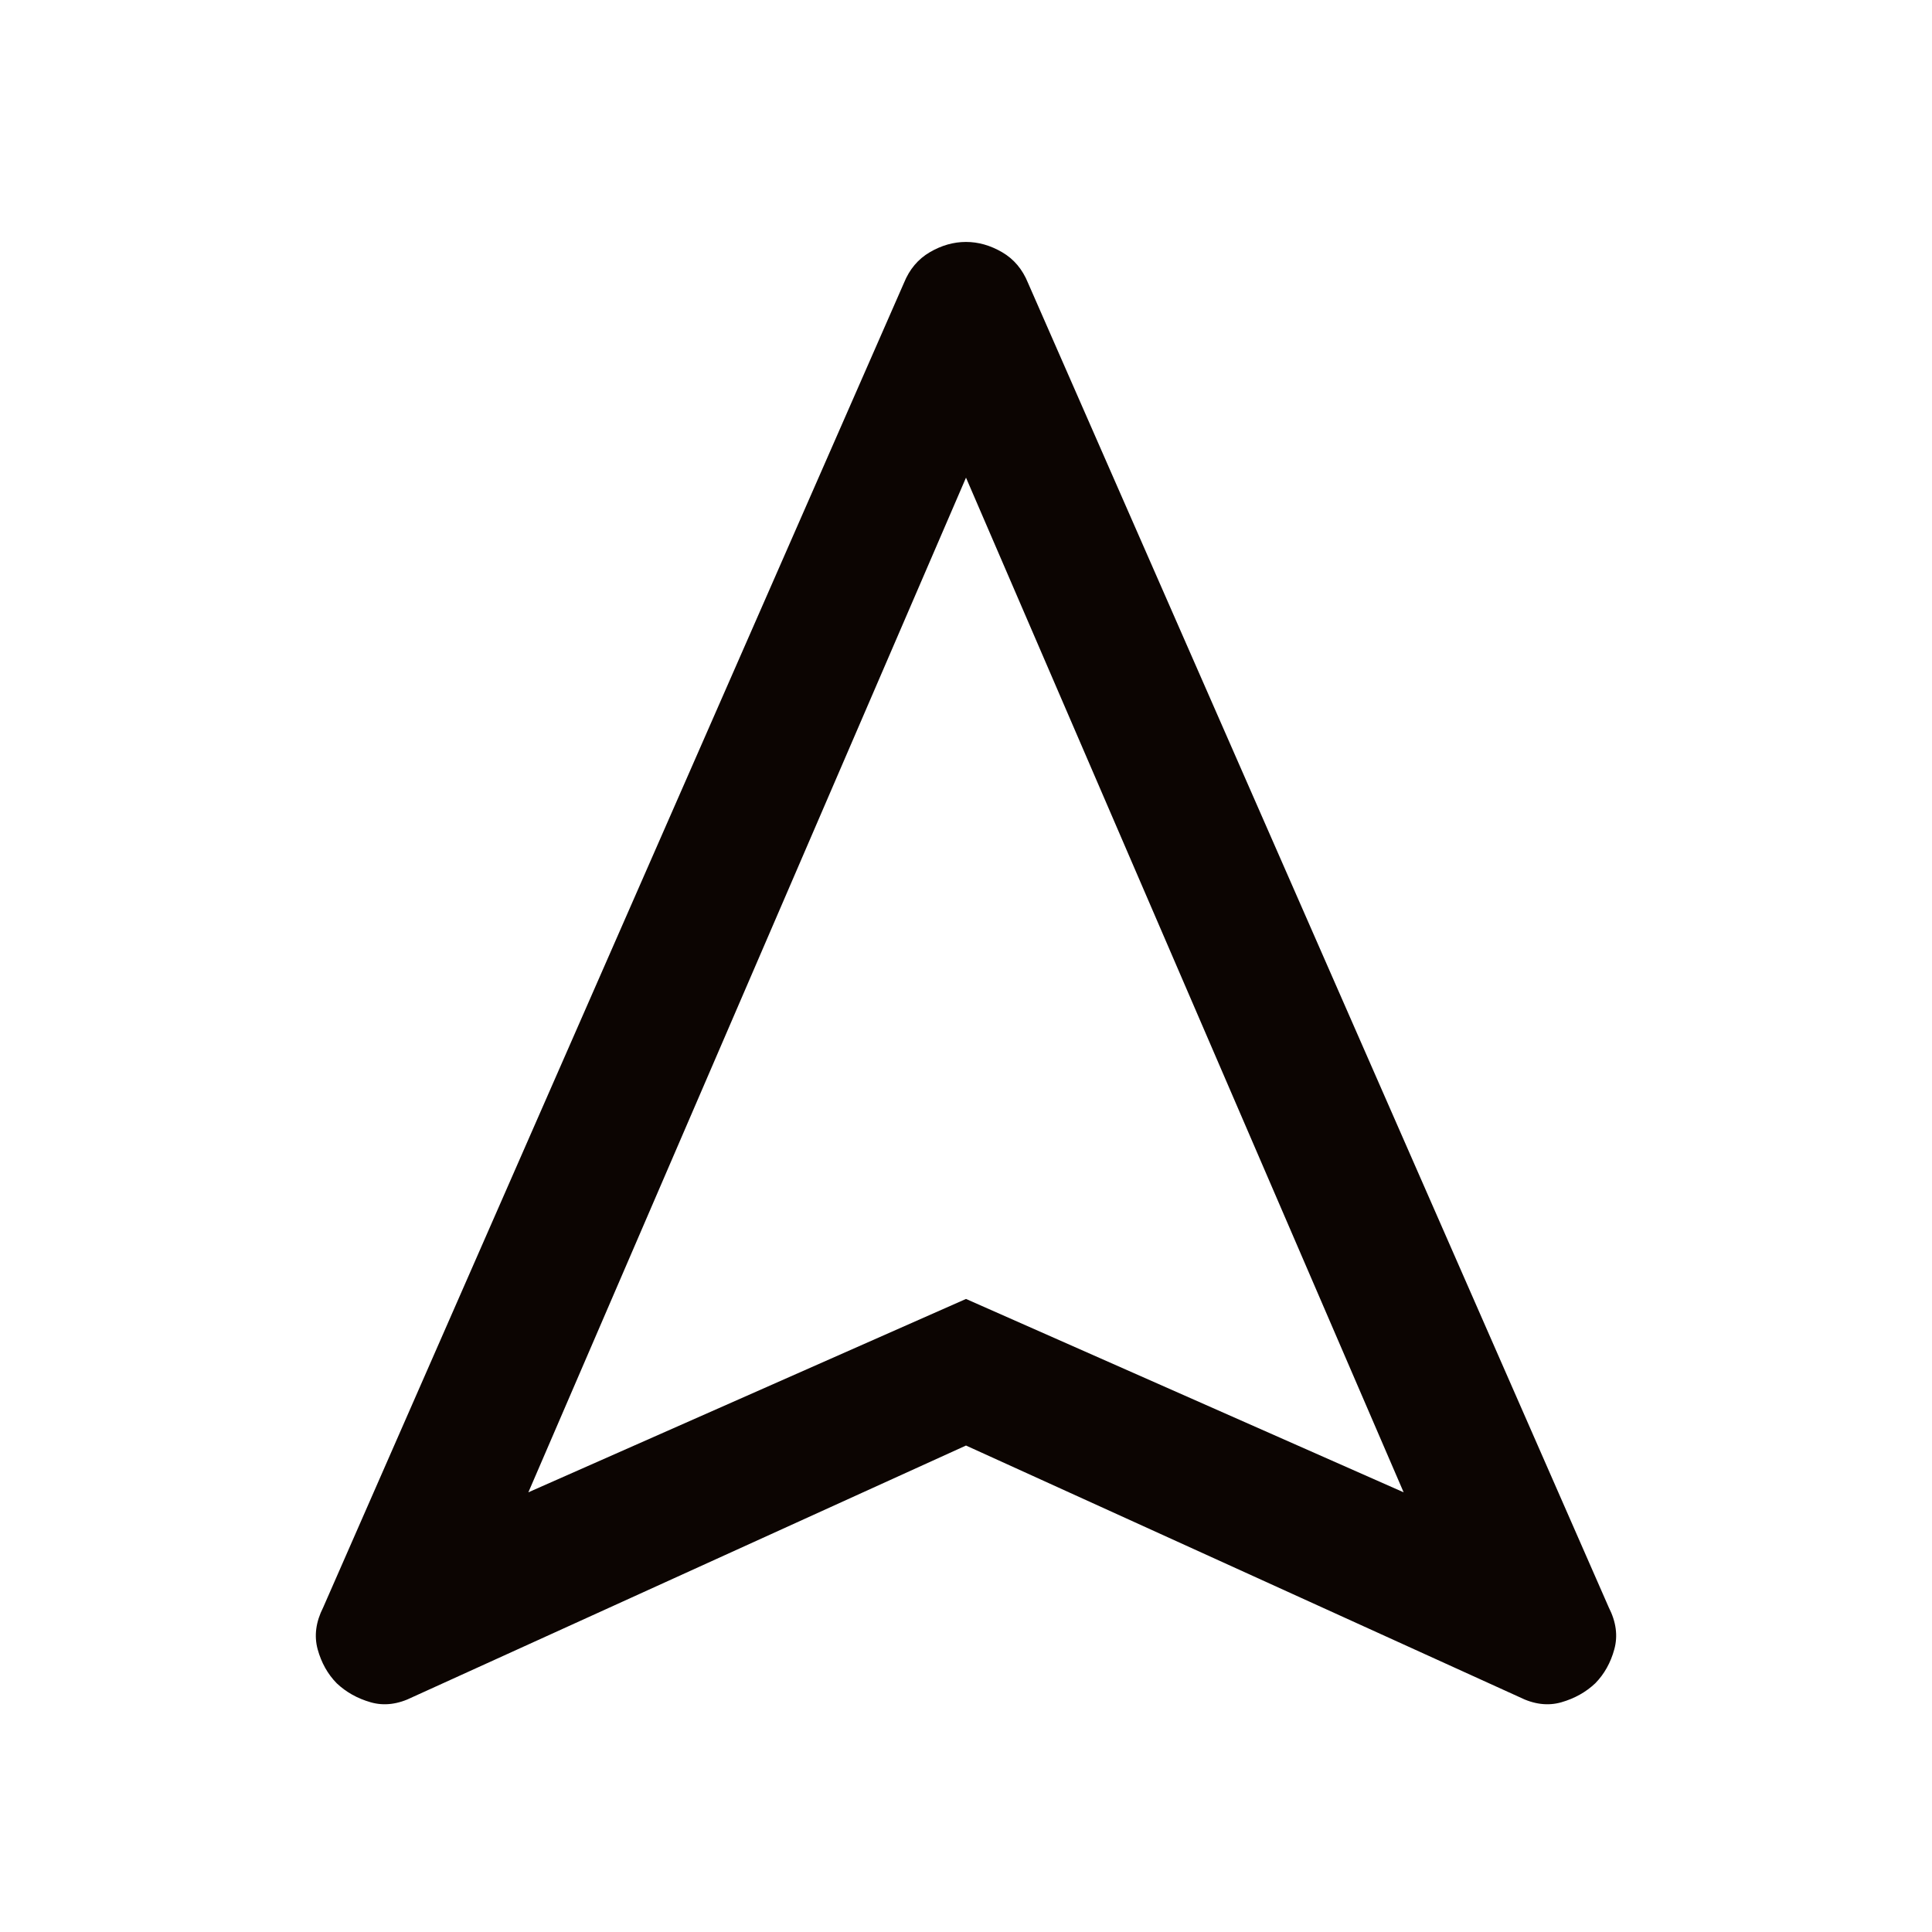 <svg xmlns="http://www.w3.org/2000/svg" width="48" height="48" viewBox="0 0 48 48" fill="none"><path d="M24 35.914L10.254 42.162C9.889 42.345 9.541 42.388 9.21 42.293C8.879 42.198 8.597 42.04 8.365 41.82C8.141 41.592 7.984 41.31 7.892 40.977C7.801 40.642 7.847 40.296 8.029 39.937L22.458 7.03C22.596 6.69 22.81 6.436 23.101 6.266C23.392 6.096 23.692 6.011 23.999 6.011C24.306 6.011 24.605 6.096 24.897 6.266C25.189 6.436 25.403 6.69 25.541 7.03L39.97 39.937C40.153 40.296 40.199 40.642 40.107 40.977C40.016 41.31 39.858 41.592 39.635 41.82C39.403 42.04 39.121 42.198 38.79 42.293C38.459 42.388 38.11 42.345 37.745 42.162L24 35.914ZM13.127 37.076L24 32.272L34.873 37.076L24 11.867L13.127 37.076Z" fill="#0C0502"></path></svg>